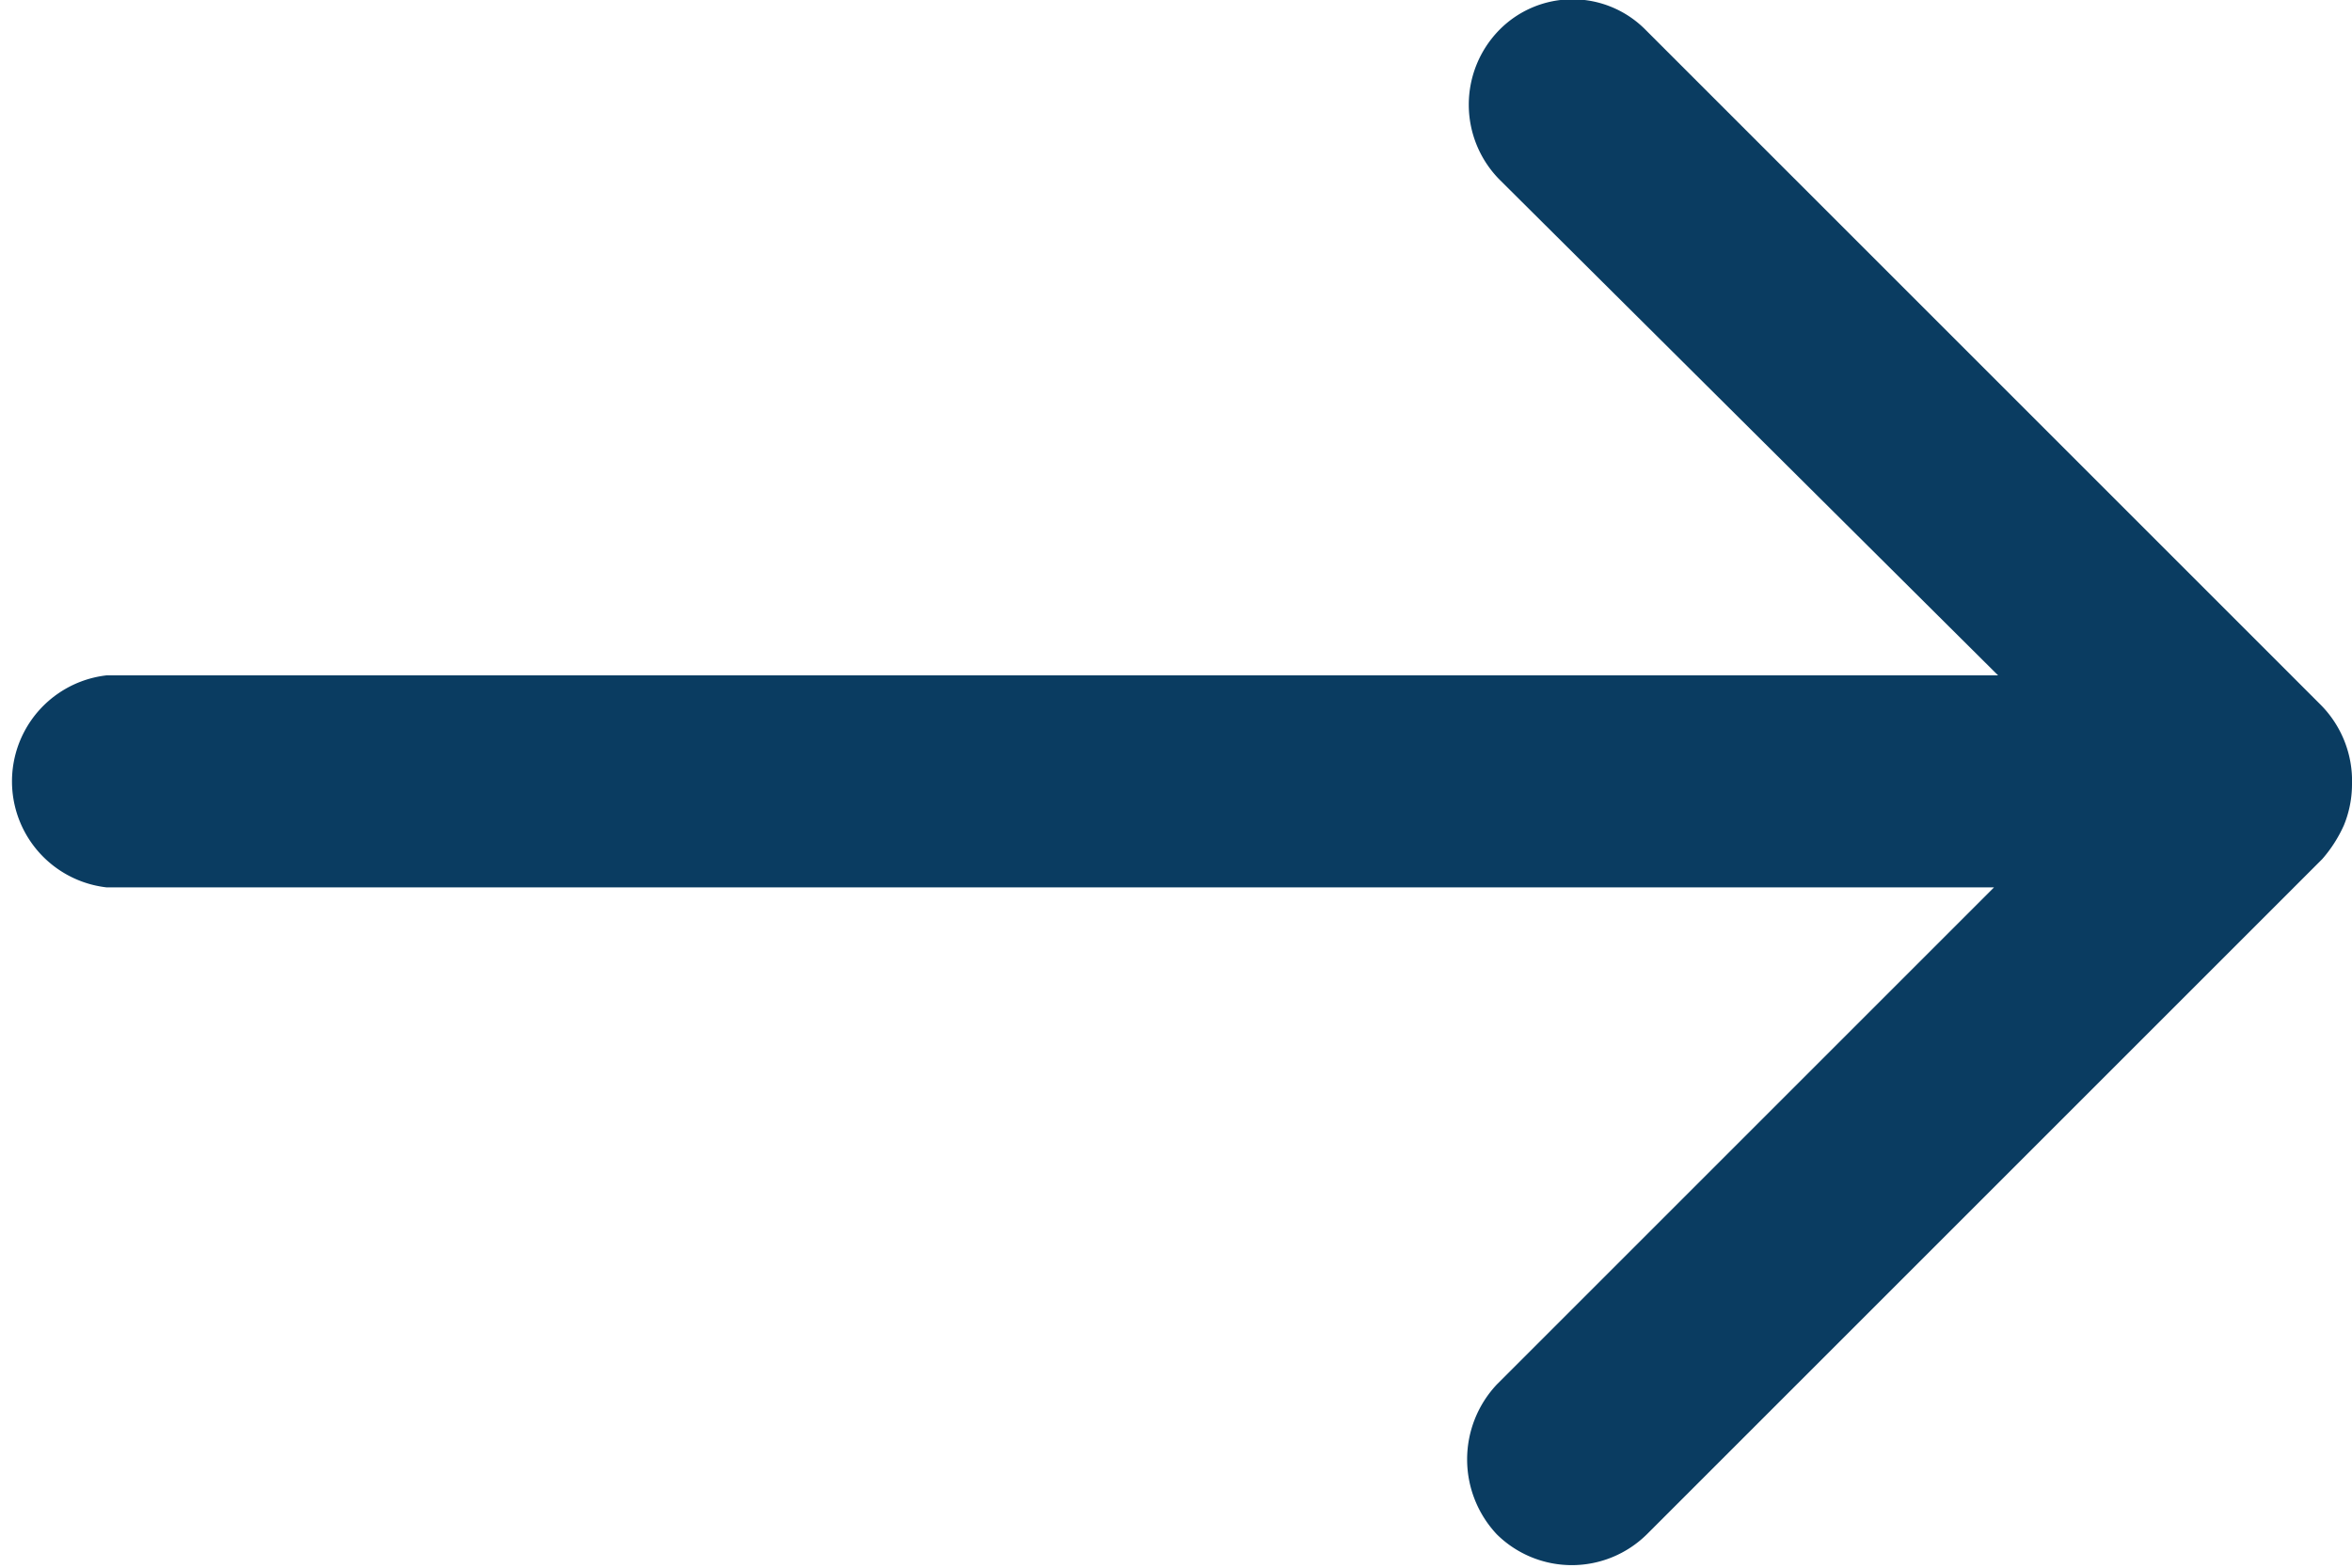 <svg xmlns="http://www.w3.org/2000/svg" viewBox="0 0 17.41 11.61">
  <defs>
    <style>
      .cls-1 {
        fill: #0a3c61;
      }
    </style>
  </defs>
  <title>arrow-icon</title>
  <g id="Layer_2" data-name="Layer 2">
    <g id="arrow-icon">
      <path id="arrow" class="cls-1" d="M17.41,5.81a.8.8,0,0,1-.06.3,1,1,0,0,1-.16.25l-5,5a.79.79,0,0,1-1.11,0,.81.81,0,0,1,0-1.11l3.68-3.68H.79A.79.79,0,0,1,.79,5h14L11.1,1.33a.79.79,0,0,1,0-1.11h0a.76.76,0,0,1,1.08,0l5,5A.8.8,0,0,1,17.41,5.81Z"/>
    </g>
  </g>
</svg>
